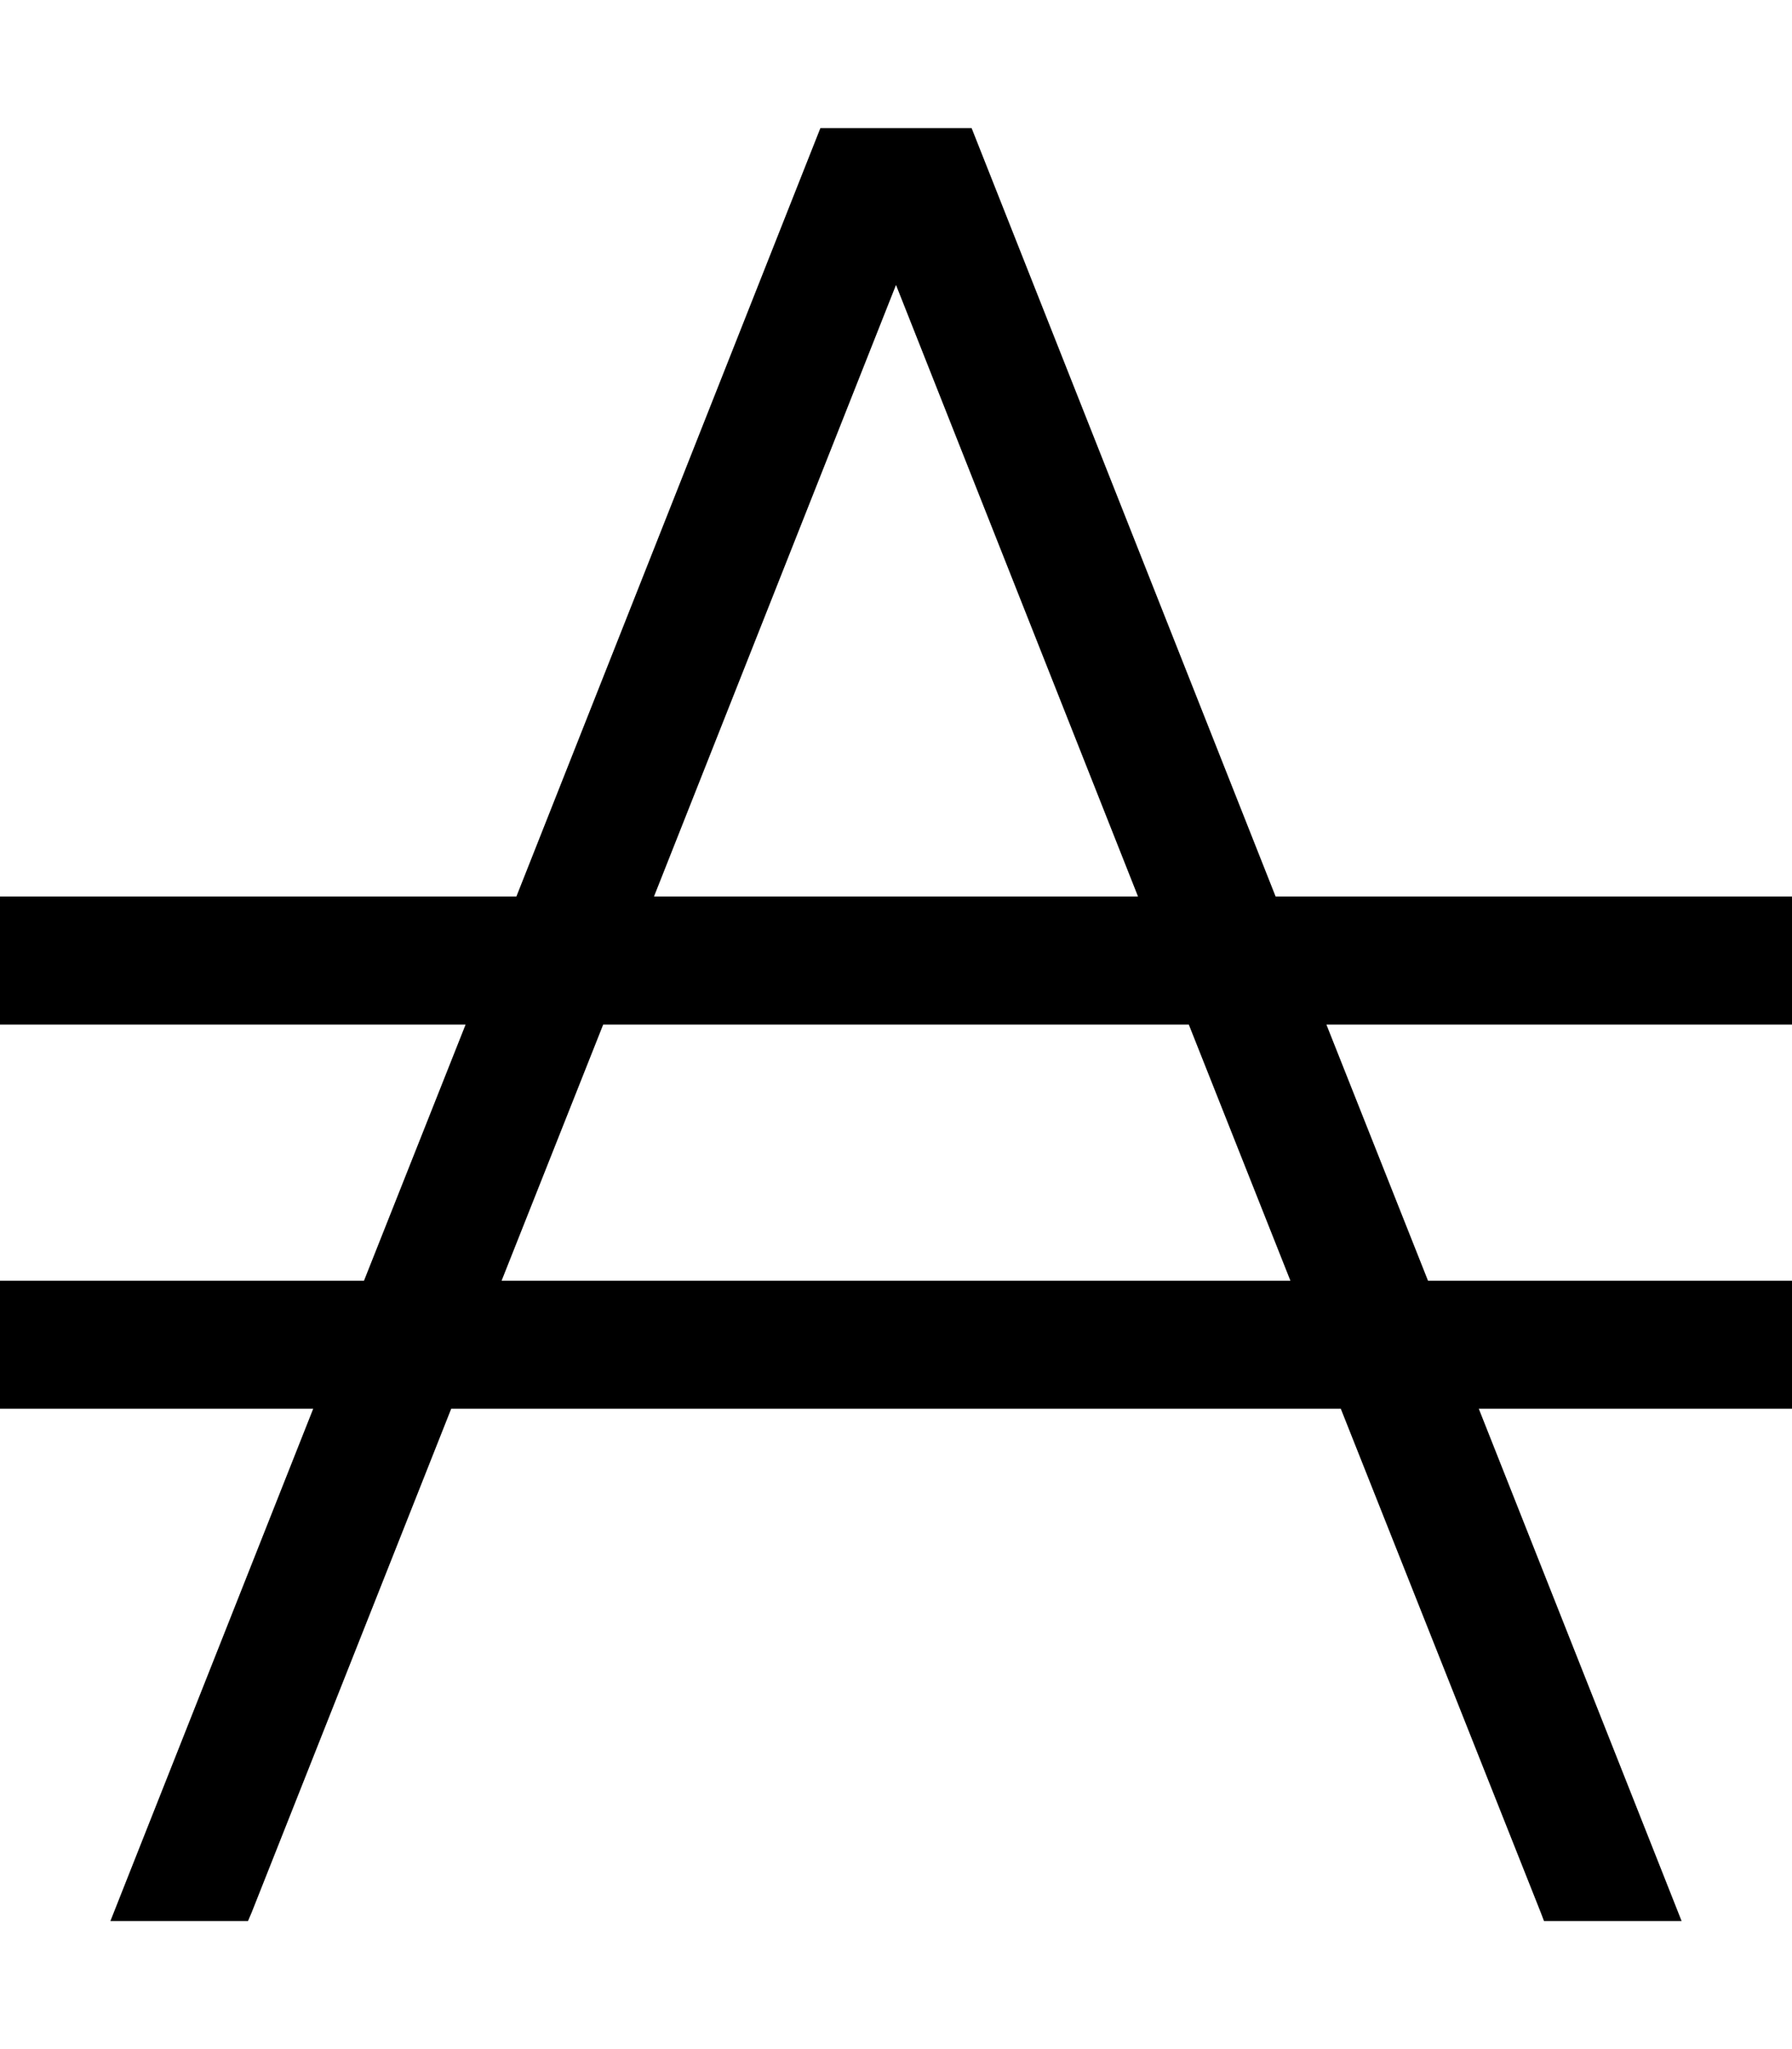 <svg xmlns="http://www.w3.org/2000/svg" viewBox="0 0 448 512"><!--! Font Awesome Pro 6.5.2 by @fontawesome - https://fontawesome.com License - https://fontawesome.com/license (Commercial License) Copyright 2024 Fonticons, Inc. --><path d="M205.1 32H216h16 10.9l4 10.1L318.9 224H432h16v32H432 331.6L357 320h75 16v32H432 369.7l45.2 114.1 5.5 13.9H386l-.8-2.1L335.2 352H112.8L62.9 477.9 62 480H27.6l5.5-13.9L78.3 352H16 0V320H16 91l25.4-64H16 0V224H16 129.1L201.1 42.1l4-10.1zM224 71.2L163.5 224H284.5L224 71.2zM125.4 320H322.6l-25.4-64H150.8l-25.4 64z"/></svg>